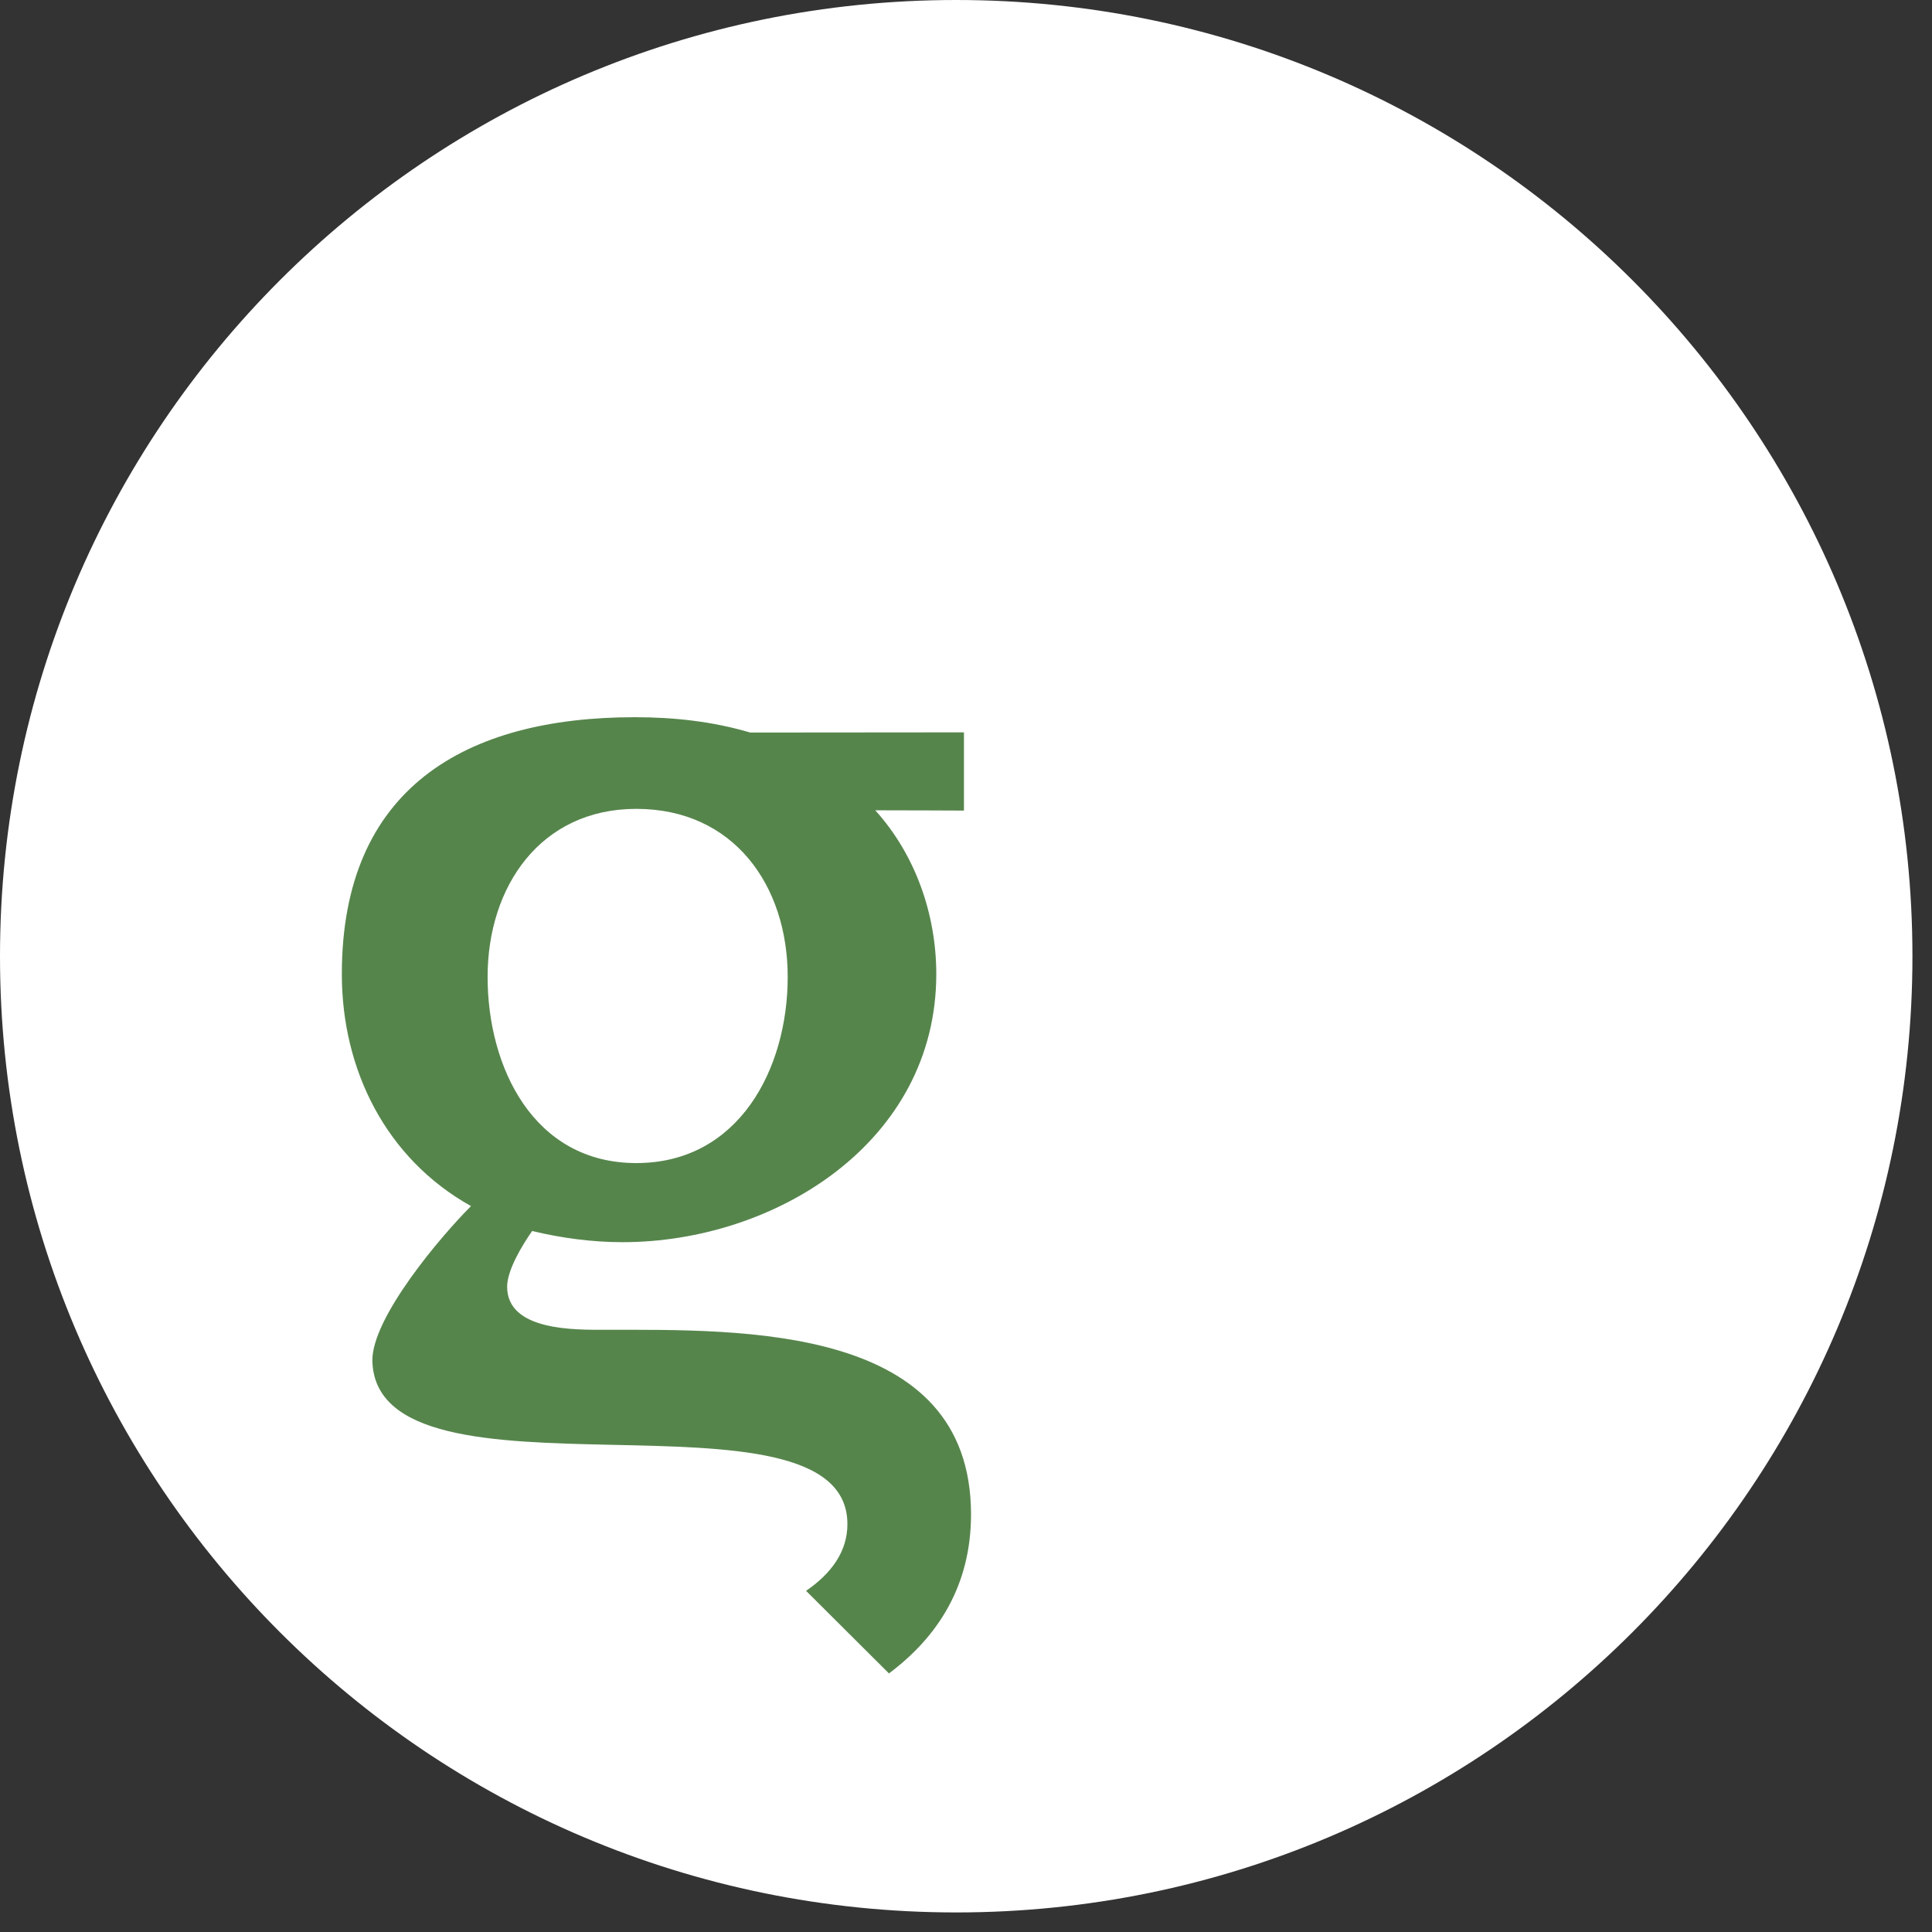 <?xml version="1.0" encoding="UTF-8" standalone="no"?><!DOCTYPE svg PUBLIC "-//W3C//DTD SVG 1.1//EN" "http://www.w3.org/Graphics/SVG/1.1/DTD/svg11.dtd"><svg width="100%" height="100%" viewBox="0 0 63 63" version="1.1" xmlns="http://www.w3.org/2000/svg" xmlns:xlink="http://www.w3.org/1999/xlink" xml:space="preserve" xmlns:serif="http://www.serif.com/" style="fill-rule:evenodd;clip-rule:evenodd;stroke-linejoin:round;stroke-miterlimit:2;"><rect x="0" y="0" width="63" height="63" fill="#333333" stroke="none"/><rect id="symbol" x="0" y="0" width="62.362" height="62.417" style="fill:none;"/><clipPath id="_clip1"><rect x="0" y="0" width="62.362" height="62.417"/></clipPath><g clip-path="url(#_clip1)"><g><path d="M62.362,31.183c0,17.215 -13.962,31.179 -31.182,31.179c-17.222,0 -31.18,-13.964 -31.18,-31.179c-0,-17.22 13.958,-31.183 31.18,-31.183c17.22,0 31.182,13.963 31.182,31.183" style="fill:#fff;fill-rule:nonzero;"/><path d="M20.749,26.376c3.172,-0 4.937,2.493 4.937,5.479c-0,2.991 -1.587,6.071 -4.937,6.071c-3.353,-0 -4.849,-3.126 -4.849,-6.071c0,-2.943 1.723,-5.479 4.849,-5.479m-0.996,16.987c-0.997,-0 -3.216,0.044 -3.216,-1.405c-0,-0.546 0.498,-1.361 0.815,-1.816c0.952,0.227 1.948,0.364 2.944,0.364c4.983,-0 10.235,-3.262 10.235,-8.742c0,-1.946 -0.679,-3.892 -1.99,-5.341c1.087,-0 2.892,0.009 2.892,0.009l0,-2.551l-6.971,0.006c-1.22,-0.362 -2.49,-0.5 -3.759,-0.5c-5.525,-0 -9.556,2.311 -9.556,8.377c-0,3.13 1.447,6.022 4.212,7.565c-0.996,0.996 -3.217,3.623 -3.217,5.028c0.091,5.119 15.491,0.45 15.491,5.343c0,0.904 -0.534,1.616 -1.348,2.175l2.703,2.693c1.602,-1.198 2.676,-2.872 2.676,-5.185c-0,-6.205 -7.472,-6.02 -11.911,-6.02" style="fill:#56854c;fill-rule:nonzero;"/></g></g></svg>